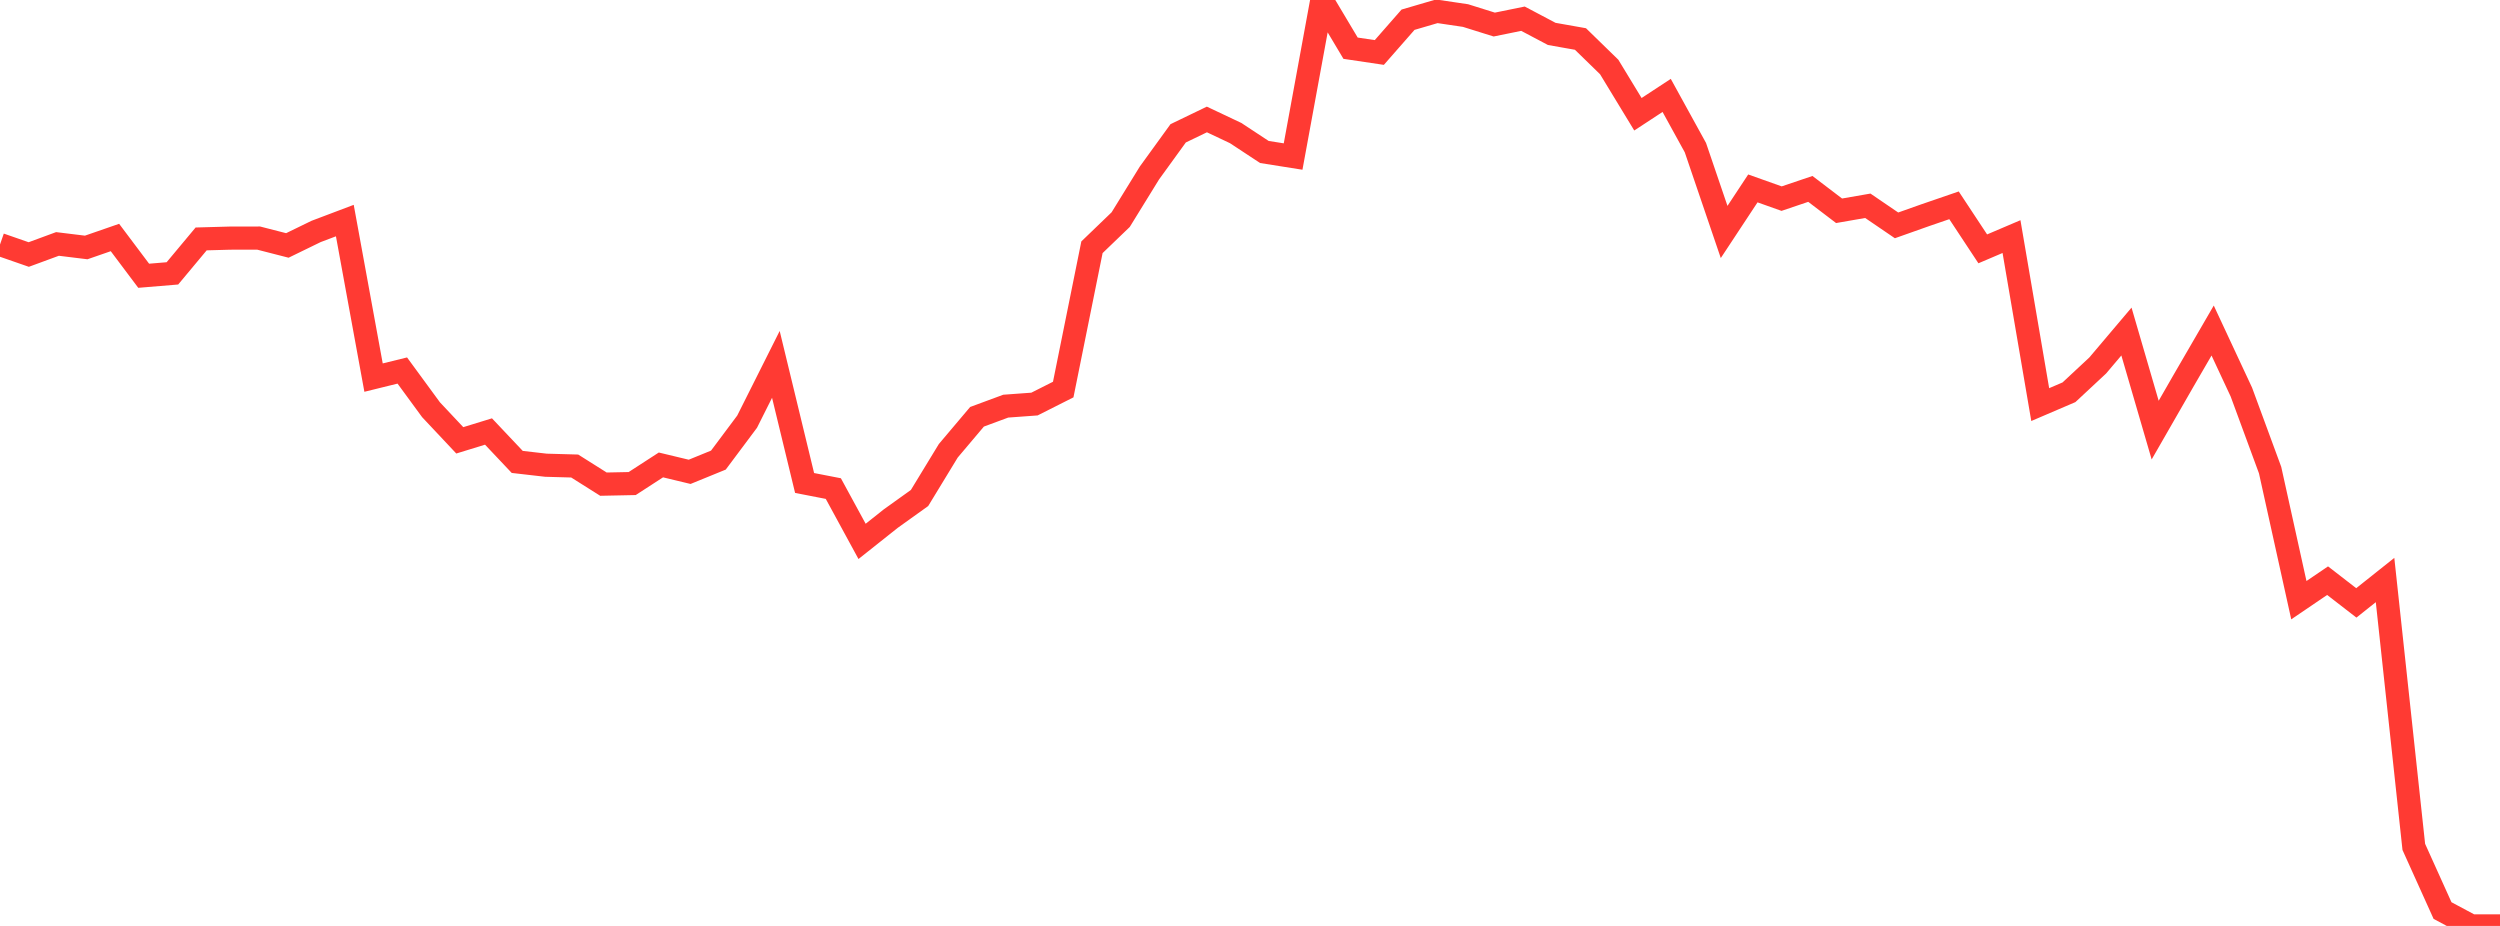 <?xml version="1.0" standalone="no"?>
<!DOCTYPE svg PUBLIC "-//W3C//DTD SVG 1.1//EN" "http://www.w3.org/Graphics/SVG/1.1/DTD/svg11.dtd">

<svg width="135" height="50" viewBox="0 0 135 50" preserveAspectRatio="none" 
  xmlns="http://www.w3.org/2000/svg"
  xmlns:xlink="http://www.w3.org/1999/xlink">


<polyline points="0.0, 13.204 1.552, 13.744 3.103, 13.173 4.655, 13.363 6.207, 12.825 7.759, 14.891 9.31, 14.762 10.862, 12.902 12.414, 12.859 13.966, 12.856 15.517, 13.254 17.069, 12.498 18.621, 11.911 20.172, 20.391 21.724, 20.008 23.276, 22.126 24.828, 23.778 26.379, 23.301 27.931, 24.944 29.483, 25.122 31.034, 25.165 32.586, 26.144 34.138, 26.112 35.69, 25.106 37.241, 25.479 38.793, 24.845 40.345, 22.769 41.897, 19.676 43.448, 26.081 45.0, 26.383 46.552, 29.235 48.103, 28.003 49.655, 26.892 51.207, 24.343 52.759, 22.506 54.31, 21.932 55.862, 21.819 57.414, 21.036 58.966, 13.352 60.517, 11.86 62.069, 9.342 63.621, 7.199 65.172, 6.451 66.724, 7.185 68.276, 8.207 69.828, 8.453 71.379, 0.0 72.931, 2.603 74.483, 2.834 76.034, 1.065 77.586, 0.61 79.138, 0.84 80.69, 1.326 82.241, 1.01 83.793, 1.831 85.345, 2.106 86.897, 3.618 88.448, 6.17 90.0, 5.152 91.552, 7.973 93.103, 12.527 94.655, 10.174 96.207, 10.726 97.759, 10.201 99.31, 11.382 100.862, 11.112 102.414, 12.17 103.966, 11.62 105.517, 11.087 107.069, 13.438 108.621, 12.776 110.172, 21.848 111.724, 21.183 113.276, 19.737 114.828, 17.903 116.379, 23.226 117.931, 20.524 119.483, 17.849 121.034, 21.173 122.586, 25.387 124.138, 32.41 125.69, 31.356 127.241, 32.556 128.793, 31.322 130.345, 45.732 131.897, 49.17 133.448, 50.0 135.0, 50.0" fill="none" stroke="#ff3a33" stroke-width="1.25"/>

</svg>